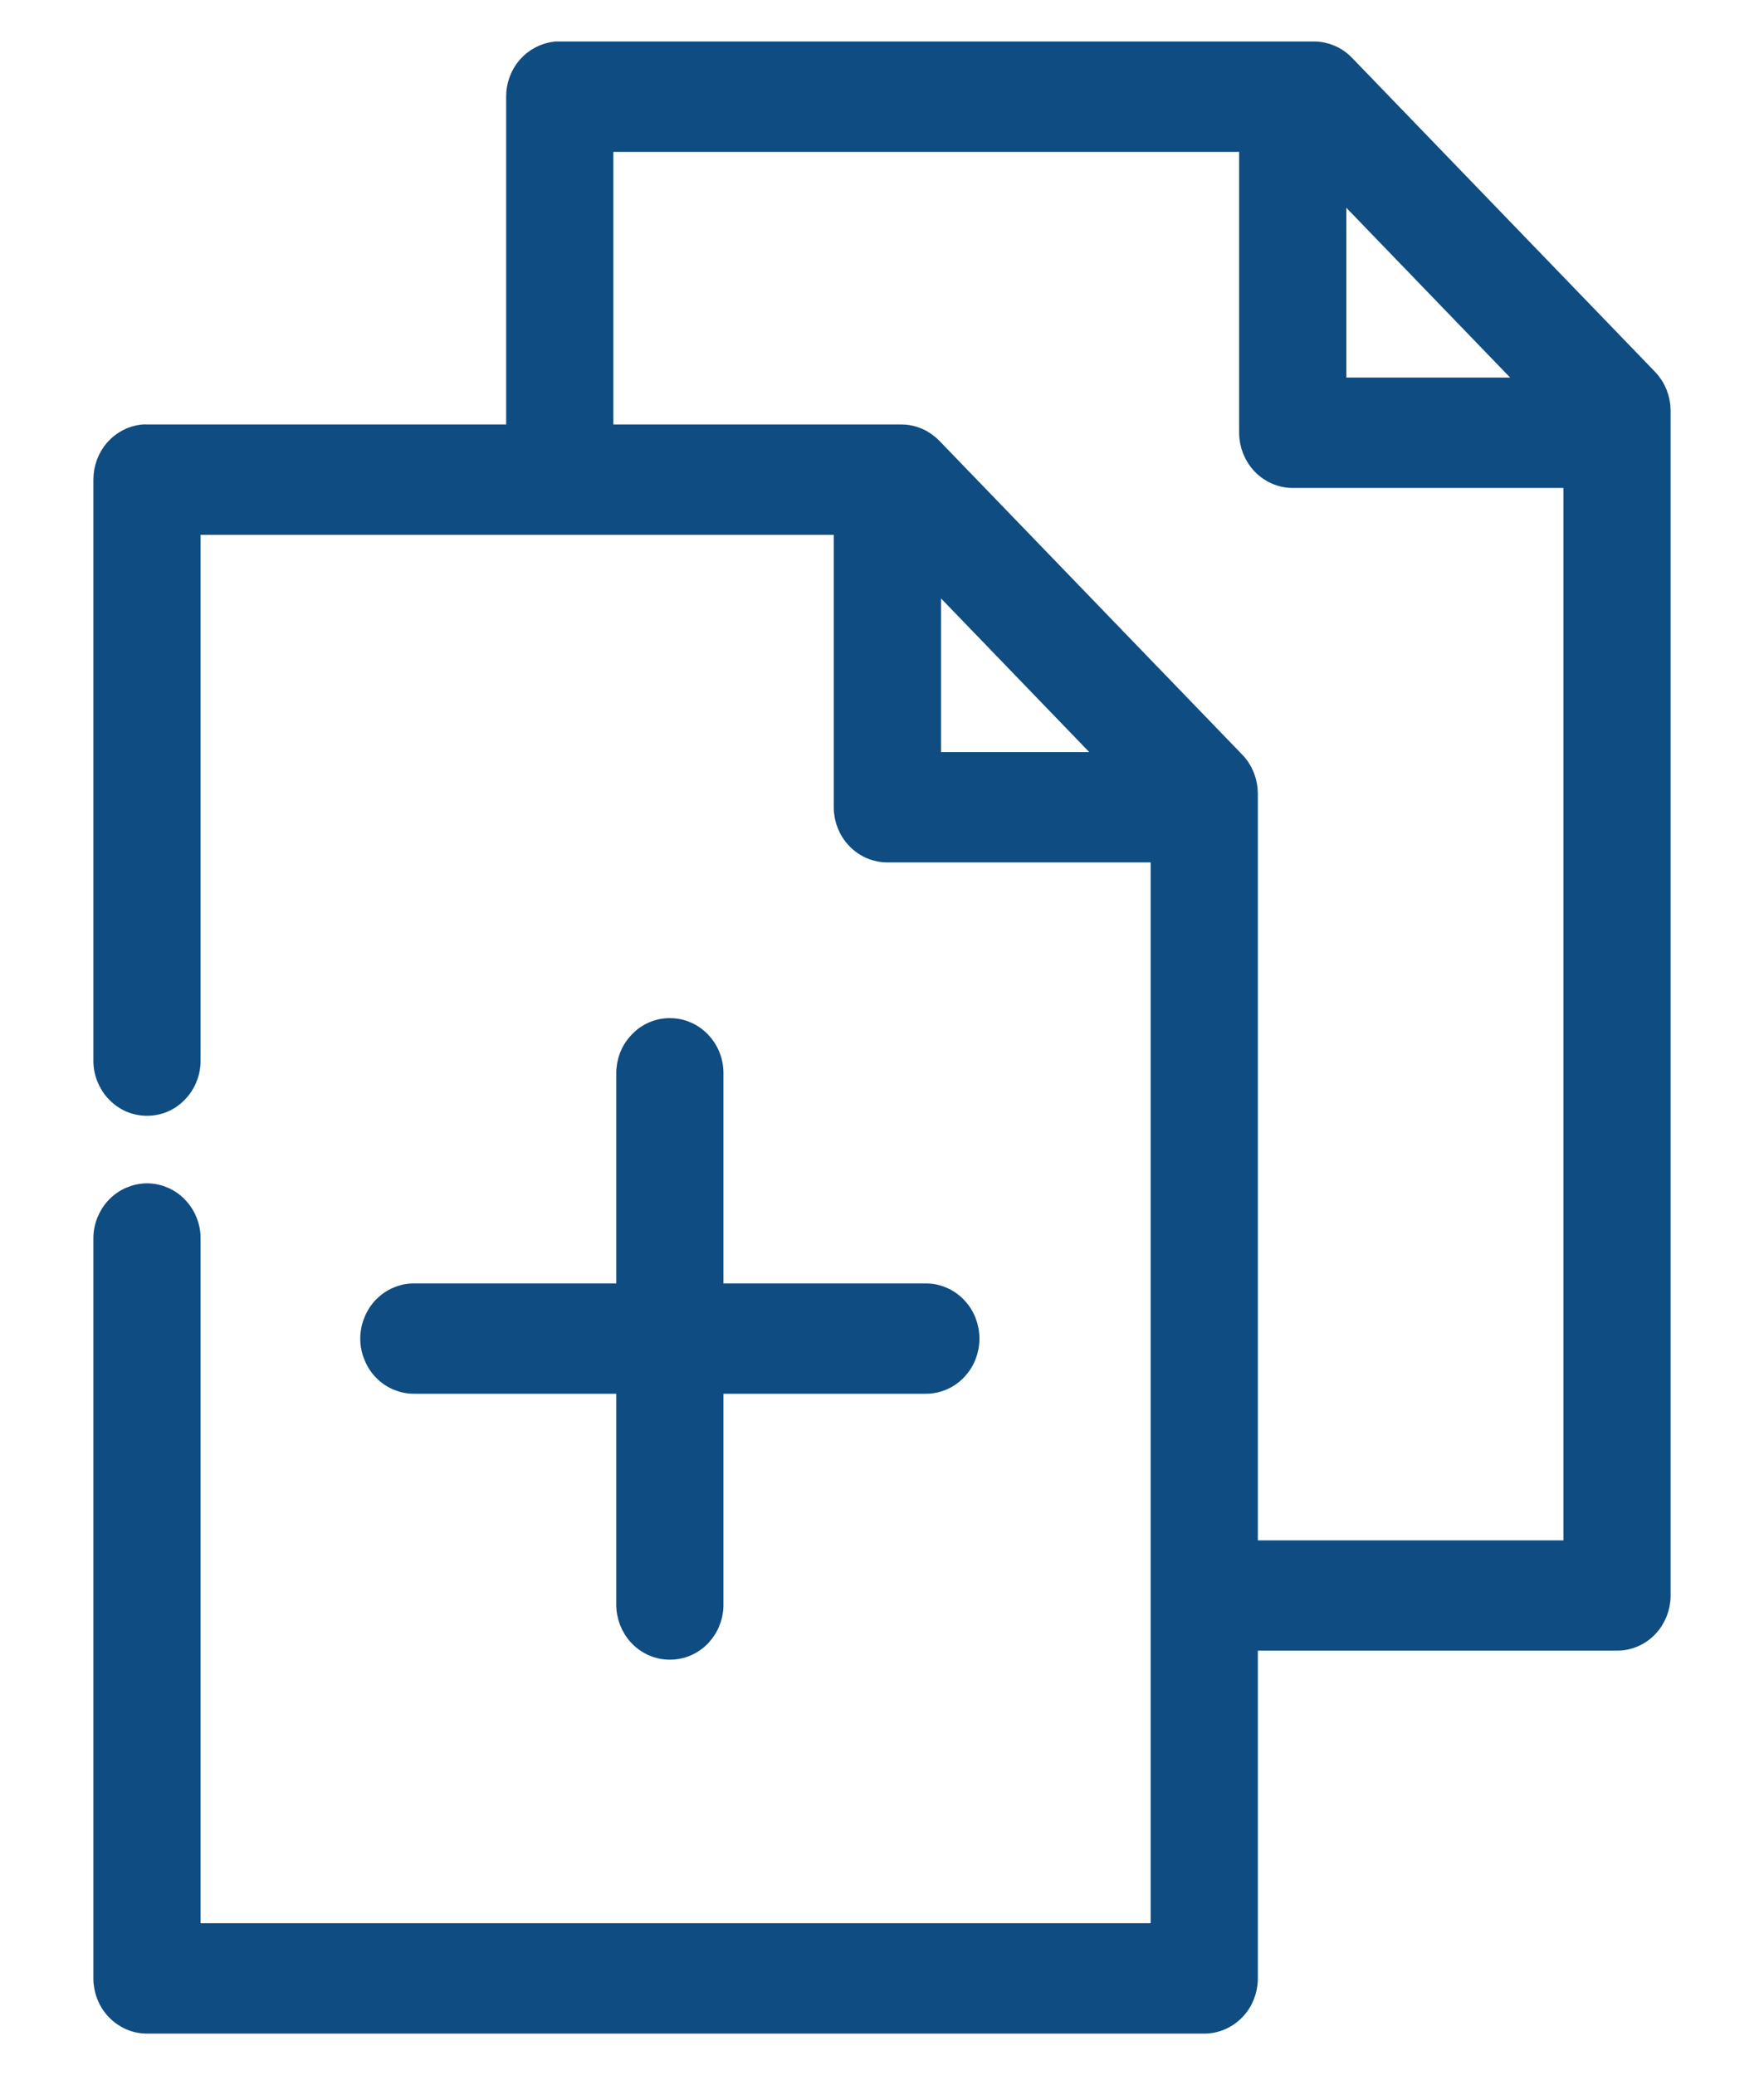 <svg width="17" height="20" viewBox="0 0 17 20" fill="none" xmlns="http://www.w3.org/2000/svg">
    <path d="M5.356 0.5C5.252 0.511 5.156 0.561 5.086 0.64C5.016 0.72 4.977 0.824 4.978 0.932V4.191H1.417C1.404 4.19 1.391 4.19 1.378 4.191C1.274 4.201 1.178 4.251 1.108 4.331C1.038 4.411 1 4.515 1 4.623V10.216C0.999 10.273 1.009 10.33 1.03 10.383C1.051 10.436 1.081 10.485 1.12 10.525C1.159 10.566 1.205 10.599 1.256 10.621C1.307 10.643 1.362 10.654 1.417 10.654C1.472 10.654 1.527 10.643 1.578 10.621C1.629 10.599 1.675 10.566 1.713 10.525C1.752 10.485 1.783 10.436 1.803 10.383C1.824 10.33 1.834 10.273 1.833 10.216V5.055H8.135V7.78C8.135 7.895 8.179 8.005 8.258 8.086C8.336 8.167 8.442 8.212 8.552 8.212H11.189V18.636H1.833V11.943C1.834 11.886 1.824 11.829 1.803 11.776C1.783 11.723 1.752 11.675 1.713 11.634C1.675 11.593 1.629 11.561 1.578 11.539C1.527 11.517 1.472 11.505 1.417 11.505C1.362 11.505 1.307 11.517 1.256 11.539C1.205 11.561 1.159 11.593 1.12 11.634C1.081 11.675 1.051 11.723 1.03 11.776C1.009 11.829 0.999 11.886 1 11.943V19.068C1 19.183 1.044 19.293 1.122 19.373C1.2 19.454 1.306 19.5 1.417 19.5H11.605C11.716 19.5 11.822 19.454 11.9 19.373C11.978 19.293 12.022 19.183 12.022 19.068V15.809H15.583C15.694 15.809 15.8 15.764 15.878 15.683C15.956 15.602 16 15.492 16 15.378V3.955C15.999 3.841 15.955 3.732 15.876 3.651L12.96 0.629C12.882 0.547 12.777 0.501 12.667 0.5H5.395C5.382 0.5 5.369 0.5 5.356 0.5ZM5.811 1.364H12.042V4.171C12.042 4.285 12.086 4.395 12.164 4.476C12.242 4.557 12.348 4.603 12.458 4.603H15.167V14.946H12.022V7.646C12.021 7.531 11.977 7.422 11.899 7.342L8.982 4.319C8.904 4.238 8.799 4.192 8.689 4.191H5.811V1.364ZM12.875 1.755L14.789 3.739H12.875V1.755ZM8.969 5.52L10.733 7.349H8.969V5.52ZM6.449 9.913C6.395 9.913 6.341 9.925 6.29 9.948C6.24 9.97 6.195 10.003 6.157 10.044C6.118 10.085 6.088 10.133 6.068 10.185C6.048 10.238 6.038 10.294 6.039 10.351V12.47H3.995C3.94 12.469 3.885 12.479 3.834 12.501C3.782 12.522 3.736 12.554 3.696 12.594C3.657 12.634 3.626 12.682 3.605 12.735C3.583 12.788 3.572 12.844 3.572 12.901C3.572 12.959 3.583 13.015 3.605 13.068C3.626 13.121 3.657 13.169 3.696 13.209C3.736 13.249 3.782 13.281 3.834 13.302C3.885 13.323 3.94 13.334 3.995 13.333H6.039V15.459C6.038 15.516 6.049 15.573 6.069 15.626C6.09 15.679 6.12 15.727 6.159 15.768C6.198 15.809 6.244 15.841 6.295 15.863C6.346 15.885 6.401 15.896 6.456 15.896C6.511 15.896 6.566 15.885 6.617 15.863C6.668 15.841 6.714 15.809 6.753 15.768C6.791 15.727 6.822 15.679 6.842 15.626C6.863 15.573 6.873 15.516 6.872 15.459V13.333H8.917C8.972 13.334 9.027 13.323 9.078 13.302C9.129 13.281 9.176 13.249 9.215 13.209C9.254 13.169 9.286 13.121 9.307 13.068C9.328 13.015 9.339 12.959 9.339 12.901C9.339 12.844 9.328 12.788 9.307 12.735C9.286 12.682 9.254 12.634 9.215 12.594C9.176 12.554 9.129 12.522 9.078 12.501C9.027 12.479 8.972 12.469 8.917 12.47H6.872V10.351C6.873 10.293 6.863 10.236 6.842 10.182C6.821 10.129 6.79 10.08 6.75 10.039C6.711 9.998 6.664 9.966 6.612 9.944C6.561 9.922 6.505 9.912 6.449 9.913Z" fill="#0F4C81" stroke="#0F4C81" stroke-width="0.2"/>
</svg>